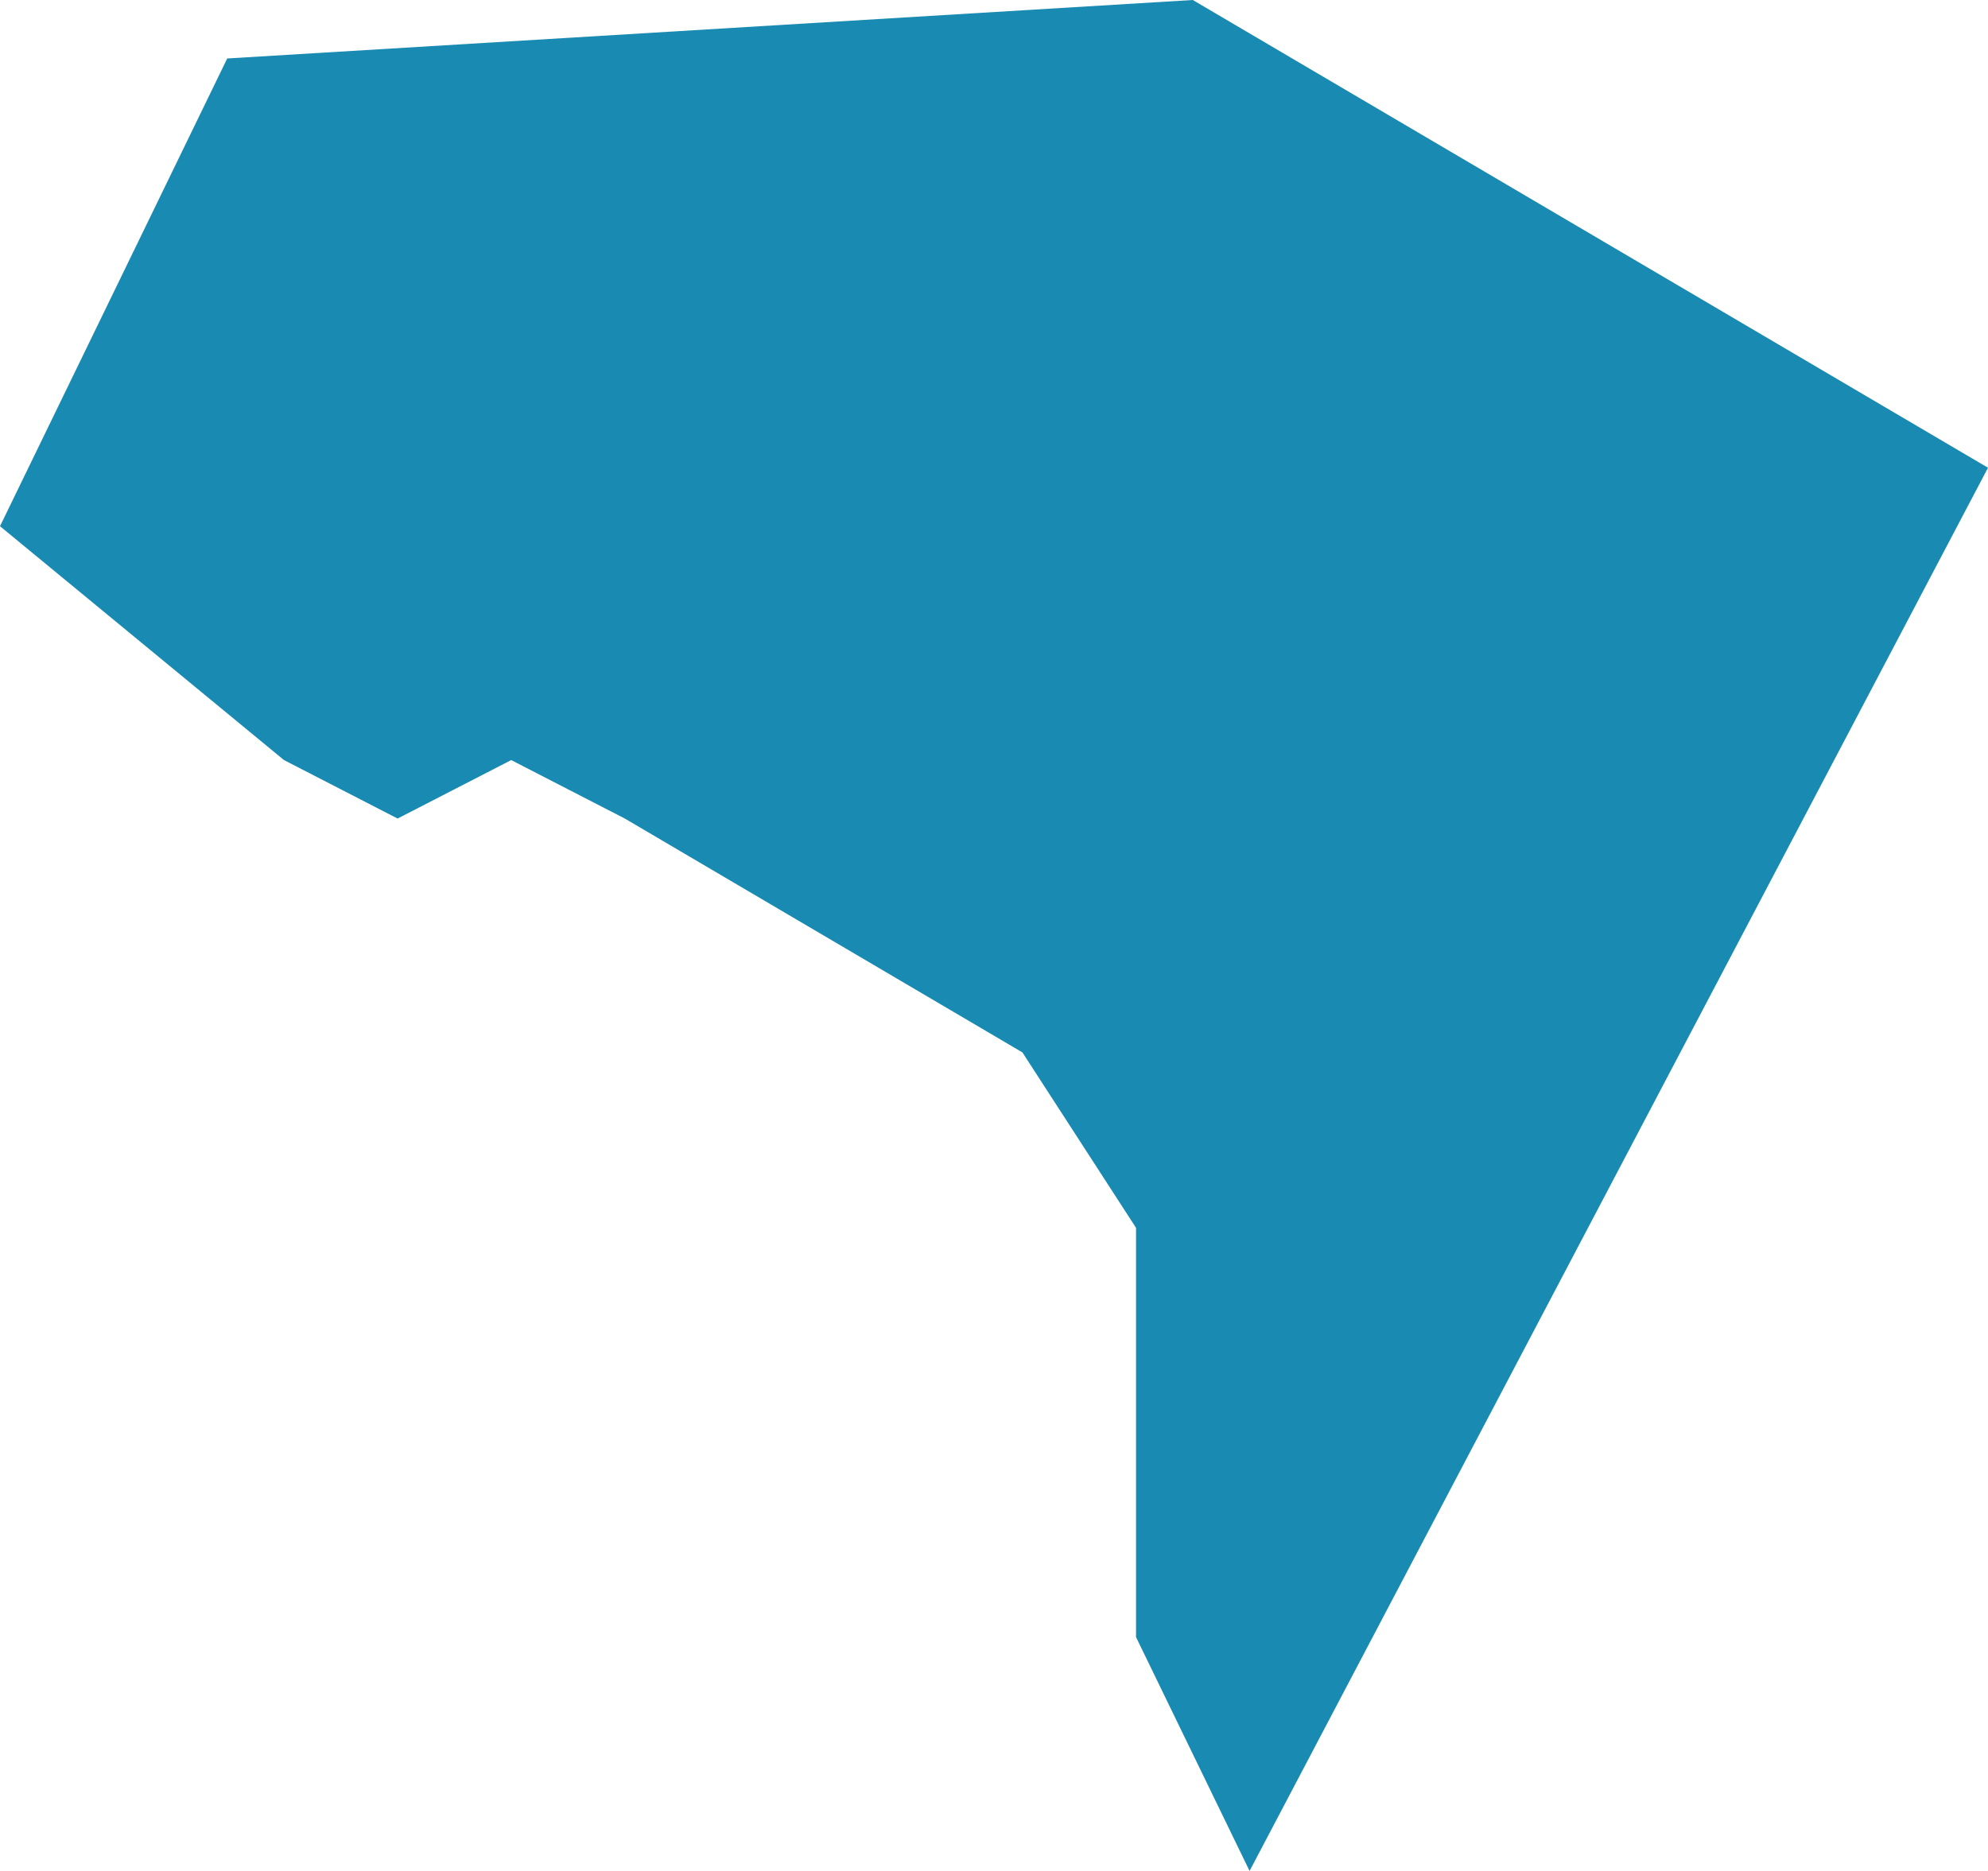 <svg width="34" height="32" viewBox="0 0 34 32" fill="none" xmlns="http://www.w3.org/2000/svg">
<path d="M0 9L4.857 13L6.8 14L8.743 13L10.686 14L17.486 18L19.429 21V28L21.371 32L34 8L20.4 0L3.886 1L0 9Z" fill="#198AB1"/>
</svg>
